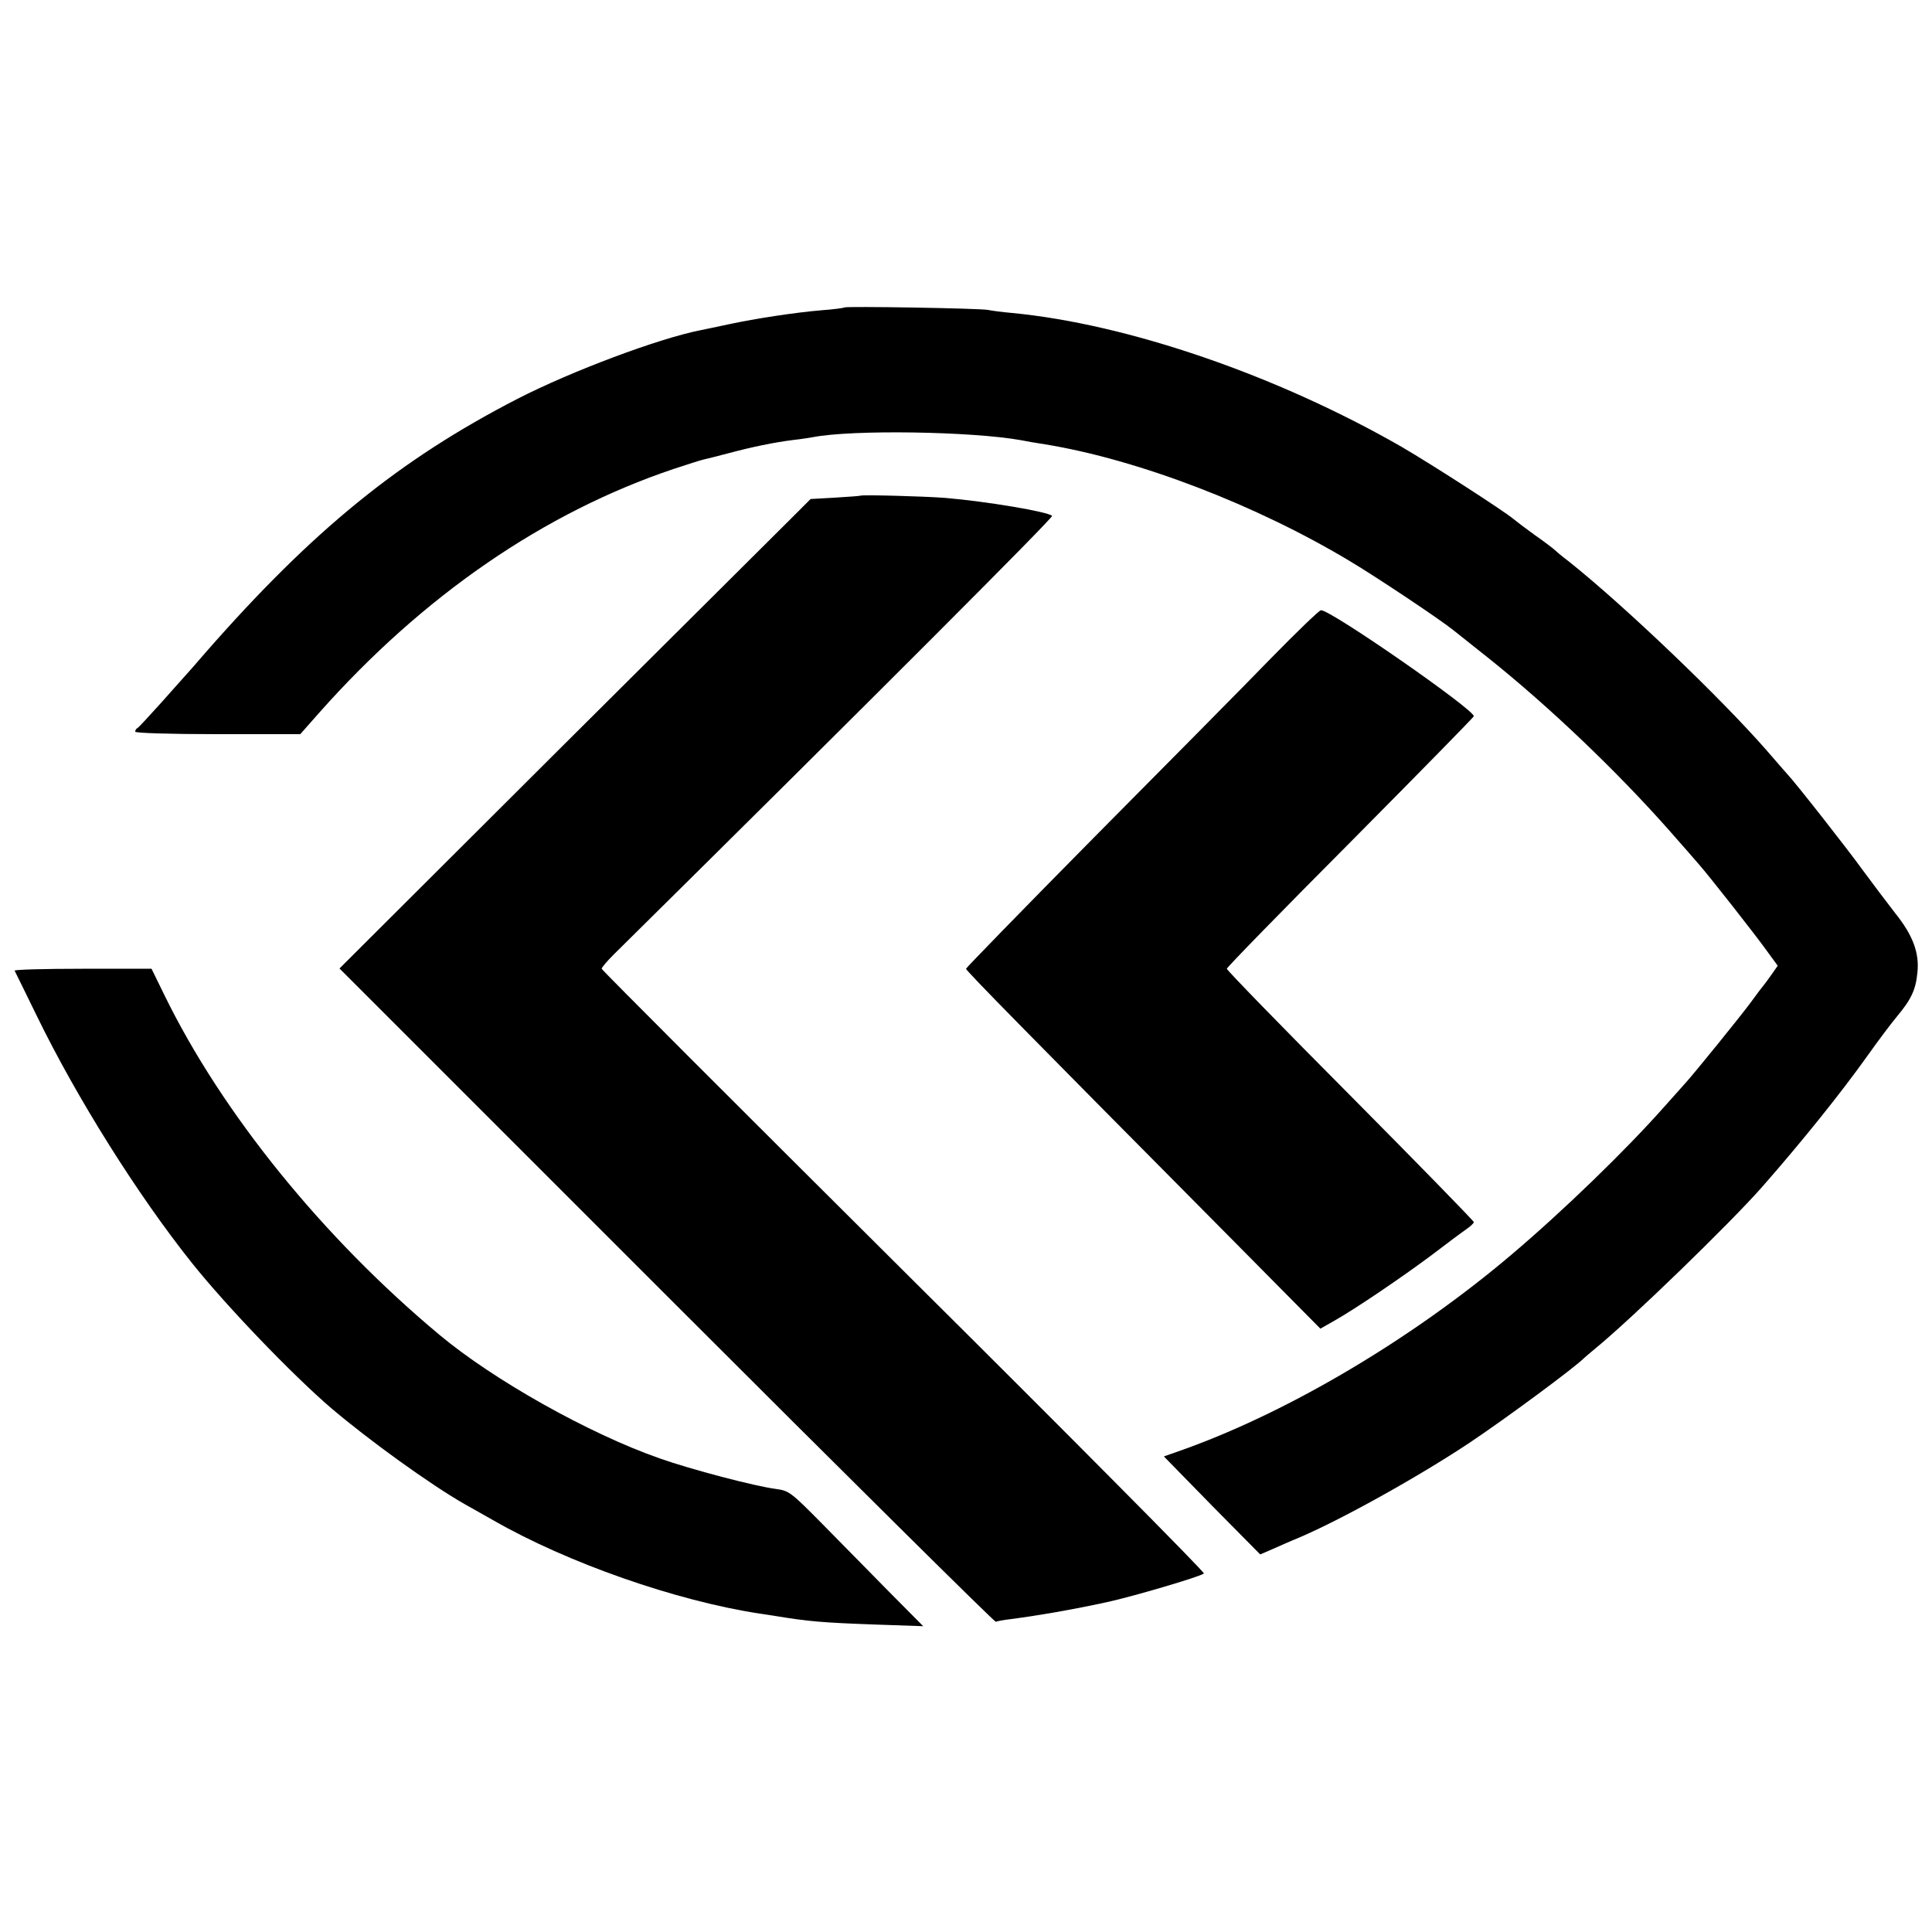 <?xml version="1.0" standalone="no"?>
<!DOCTYPE svg PUBLIC "-//W3C//DTD SVG 20010904//EN"
 "http://www.w3.org/TR/2001/REC-SVG-20010904/DTD/svg10.dtd">
<svg version="1.0" xmlns="http://www.w3.org/2000/svg"
 width="700pt" height="700pt" viewBox="0 0 700 700"
 preserveAspectRatio="xMidYMid meet">
<g transform="translate(0,700) scale(0.1,-0.1)"
fill="#000000" stroke="none">
<path d="M3059 5886 c-2 -2 -39 -7 -81 -10 -96 -8 -240 -30 -338 -51 -41 -9
-86 -18 -100 -21 -153 -30 -468 -148 -665 -249 -427 -220 -741 -475 -1130
-919 -33 -38 -64 -74 -70 -80 -5 -6 -46 -51 -90 -101 -44 -49 -83 -91 -87 -93
-5 -2 -8 -8 -8 -13 0 -5 124 -9 299 -9 l299 0 68 77 c377 425 815 726 1285
884 51 17 99 32 108 34 9 2 50 12 91 23 86 23 164 39 235 48 28 3 59 8 70 10
144 28 576 21 755 -11 14 -3 53 -10 87 -15 337 -55 767 -220 1107 -425 97 -58
329 -213 374 -250 9 -7 67 -53 127 -101 220 -176 464 -409 654 -624 46 -52 93
-106 105 -120 34 -38 207 -258 249 -317 l38 -52 -23 -33 c-13 -18 -25 -35 -28
-38 -3 -3 -25 -32 -49 -65 -37 -50 -203 -255 -236 -291 -5 -6 -39 -44 -75 -84
-139 -157 -367 -378 -555 -537 -354 -300 -795 -563 -1179 -702 l-79 -28 174
-178 175 -177 44 19 c25 11 65 29 90 39 155 65 442 225 625 347 136 91 383
274 415 307 3 3 21 18 40 34 130 106 490 455 605 586 144 164 286 341 380 473
39 55 87 119 108 144 51 61 68 96 74 158 8 72 -16 136 -80 216 -28 36 -81 106
-117 155 -57 79 -247 321 -275 350 -5 6 -39 44 -74 85 -165 189 -514 523 -716
684 -28 21 -52 42 -55 45 -3 3 -34 27 -70 52 -36 26 -70 52 -77 58 -36 30
-295 197 -403 260 -452 260 -994 446 -1413 486 -34 3 -73 8 -87 11 -28 6 -515
14 -521 9z"/>
<path d="M3117 5204 c-1 -1 -42 -4 -91 -7 l-89 -5 -63 -63 c-35 -35 -419 -417
-854 -850 l-790 -788 1186 -1186 c652 -652 1188 -1183 1192 -1181 4 2 30 7 57
10 98 13 221 34 345 61 89 19 341 93 352 104 4 4 -485 497 -1087 1095 -602
599 -1095 1092 -1095 1096 0 5 20 28 44 52 949 938 1594 1584 1588 1589 -16
15 -235 52 -387 65 -77 6 -303 12 -308 8z"/>
<path d="M4607 4617 c-92 -95 -379 -385 -638 -646 -258 -261 -469 -478 -469
-481 0 -7 239 -250 883 -899 l401 -405 51 29 c73 41 246 158 354 239 51 39
106 80 122 91 16 11 29 23 29 27 0 4 -201 210 -447 458 -247 248 -448 455
-448 460 0 5 201 211 448 459 246 248 447 453 447 456 0 25 -521 387 -554 384
-6 0 -87 -78 -179 -172z"/>
<path d="M53 3483 c3 -5 38 -78 80 -163 144 -296 365 -649 564 -898 124 -155
361 -402 503 -524 134 -114 359 -277 484 -348 17 -9 63 -36 101 -57 271 -156
665 -293 965 -339 19 -3 46 -7 59 -9 121 -20 170 -24 361 -31 l175 -6 -127
128 c-70 71 -178 181 -242 246 -108 109 -117 117 -163 123 -78 10 -310 71
-423 111 -255 89 -602 284 -797 447 -421 351 -788 803 -997 1231 l-47 96 -250
0 c-138 0 -248 -3 -246 -7z"/>
</g>
</svg>
